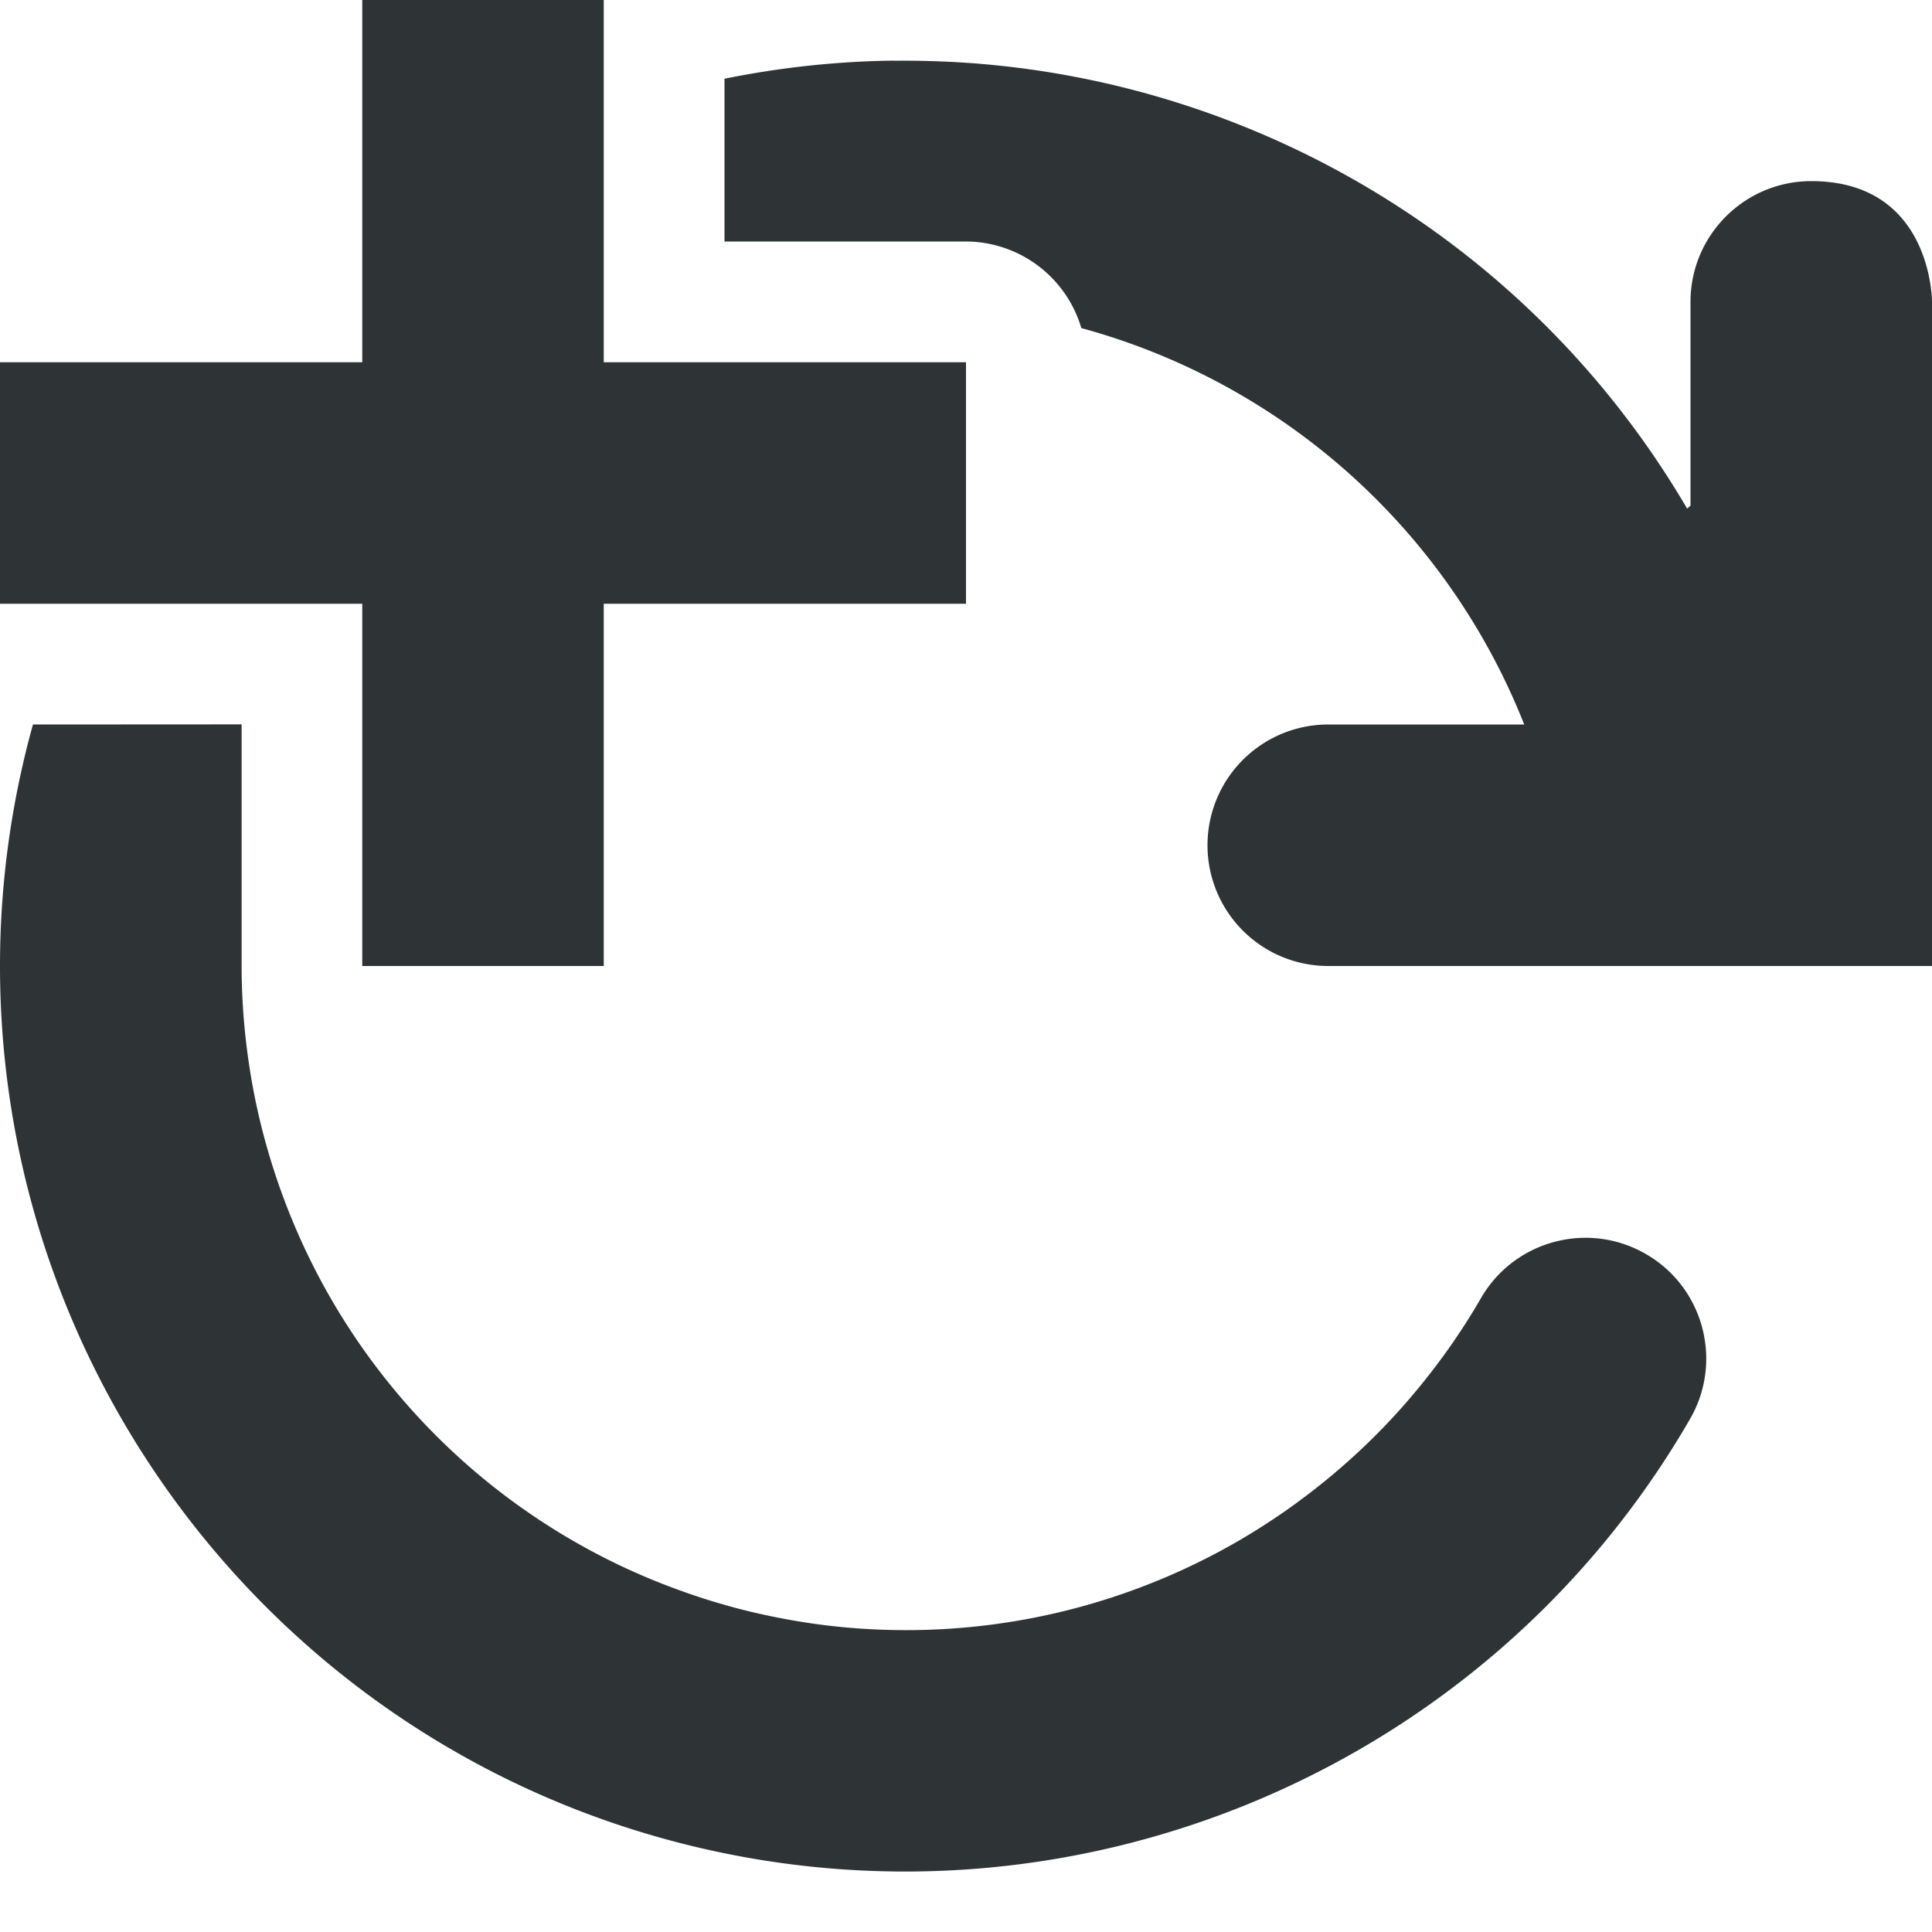 <svg viewBox="0 0 16 16" xmlns="http://www.w3.org/2000/svg"><g fill="#2e3436"><path d="m7.408.502c-.467.005-.939.055-1.408.15v1.348h2a1 1 0 0 1 .955.717 5.5 5.5 0 0 1 3.668 3.283h-.123-1.5a1 1 0 0 0 -1 1 1 1 0 0 0 1 1h2 3v-5.5c0-.001.004-1-1-1-.552 0-1 .448-1 1v1.688l-.014.012-.014.012c-1.275-2.178-3.532-3.521-5.953-3.691-.203-.014-.406-.02-.611-.018zm-7.135 5.498c-.178.64-.273 1.311-.273 2 0 3.39 2.284 6.367 5.559 7.244 3.274.877 6.743-.559 8.438-3.494.275-.478.111-1.09-.367-1.365-.478-.276-1.089-.112-1.365.365-.162.281-.348.543-.551.785-.207.248-.435.474-.678.678-.247.207-.509.391-.785.551-.829.479-1.777.737-2.75.736-.317-0-.636-.027-.955-.084-.156-.028-.313-.062-.469-.104-.155-.042-.308-.09-.457-.145-.305-.11-.595-.246-.869-.404-.844-.486-1.535-1.184-2.014-2.014-.159-.276-.294-.567-.404-.869-.108-.298-.192-.608-.248-.926-.054-.311-.084-.63-.084-.955v-2z"/><path d="m3 0v3h-3v2h3v3h2v-3h3v-2h-3v-3z"/></g></svg>